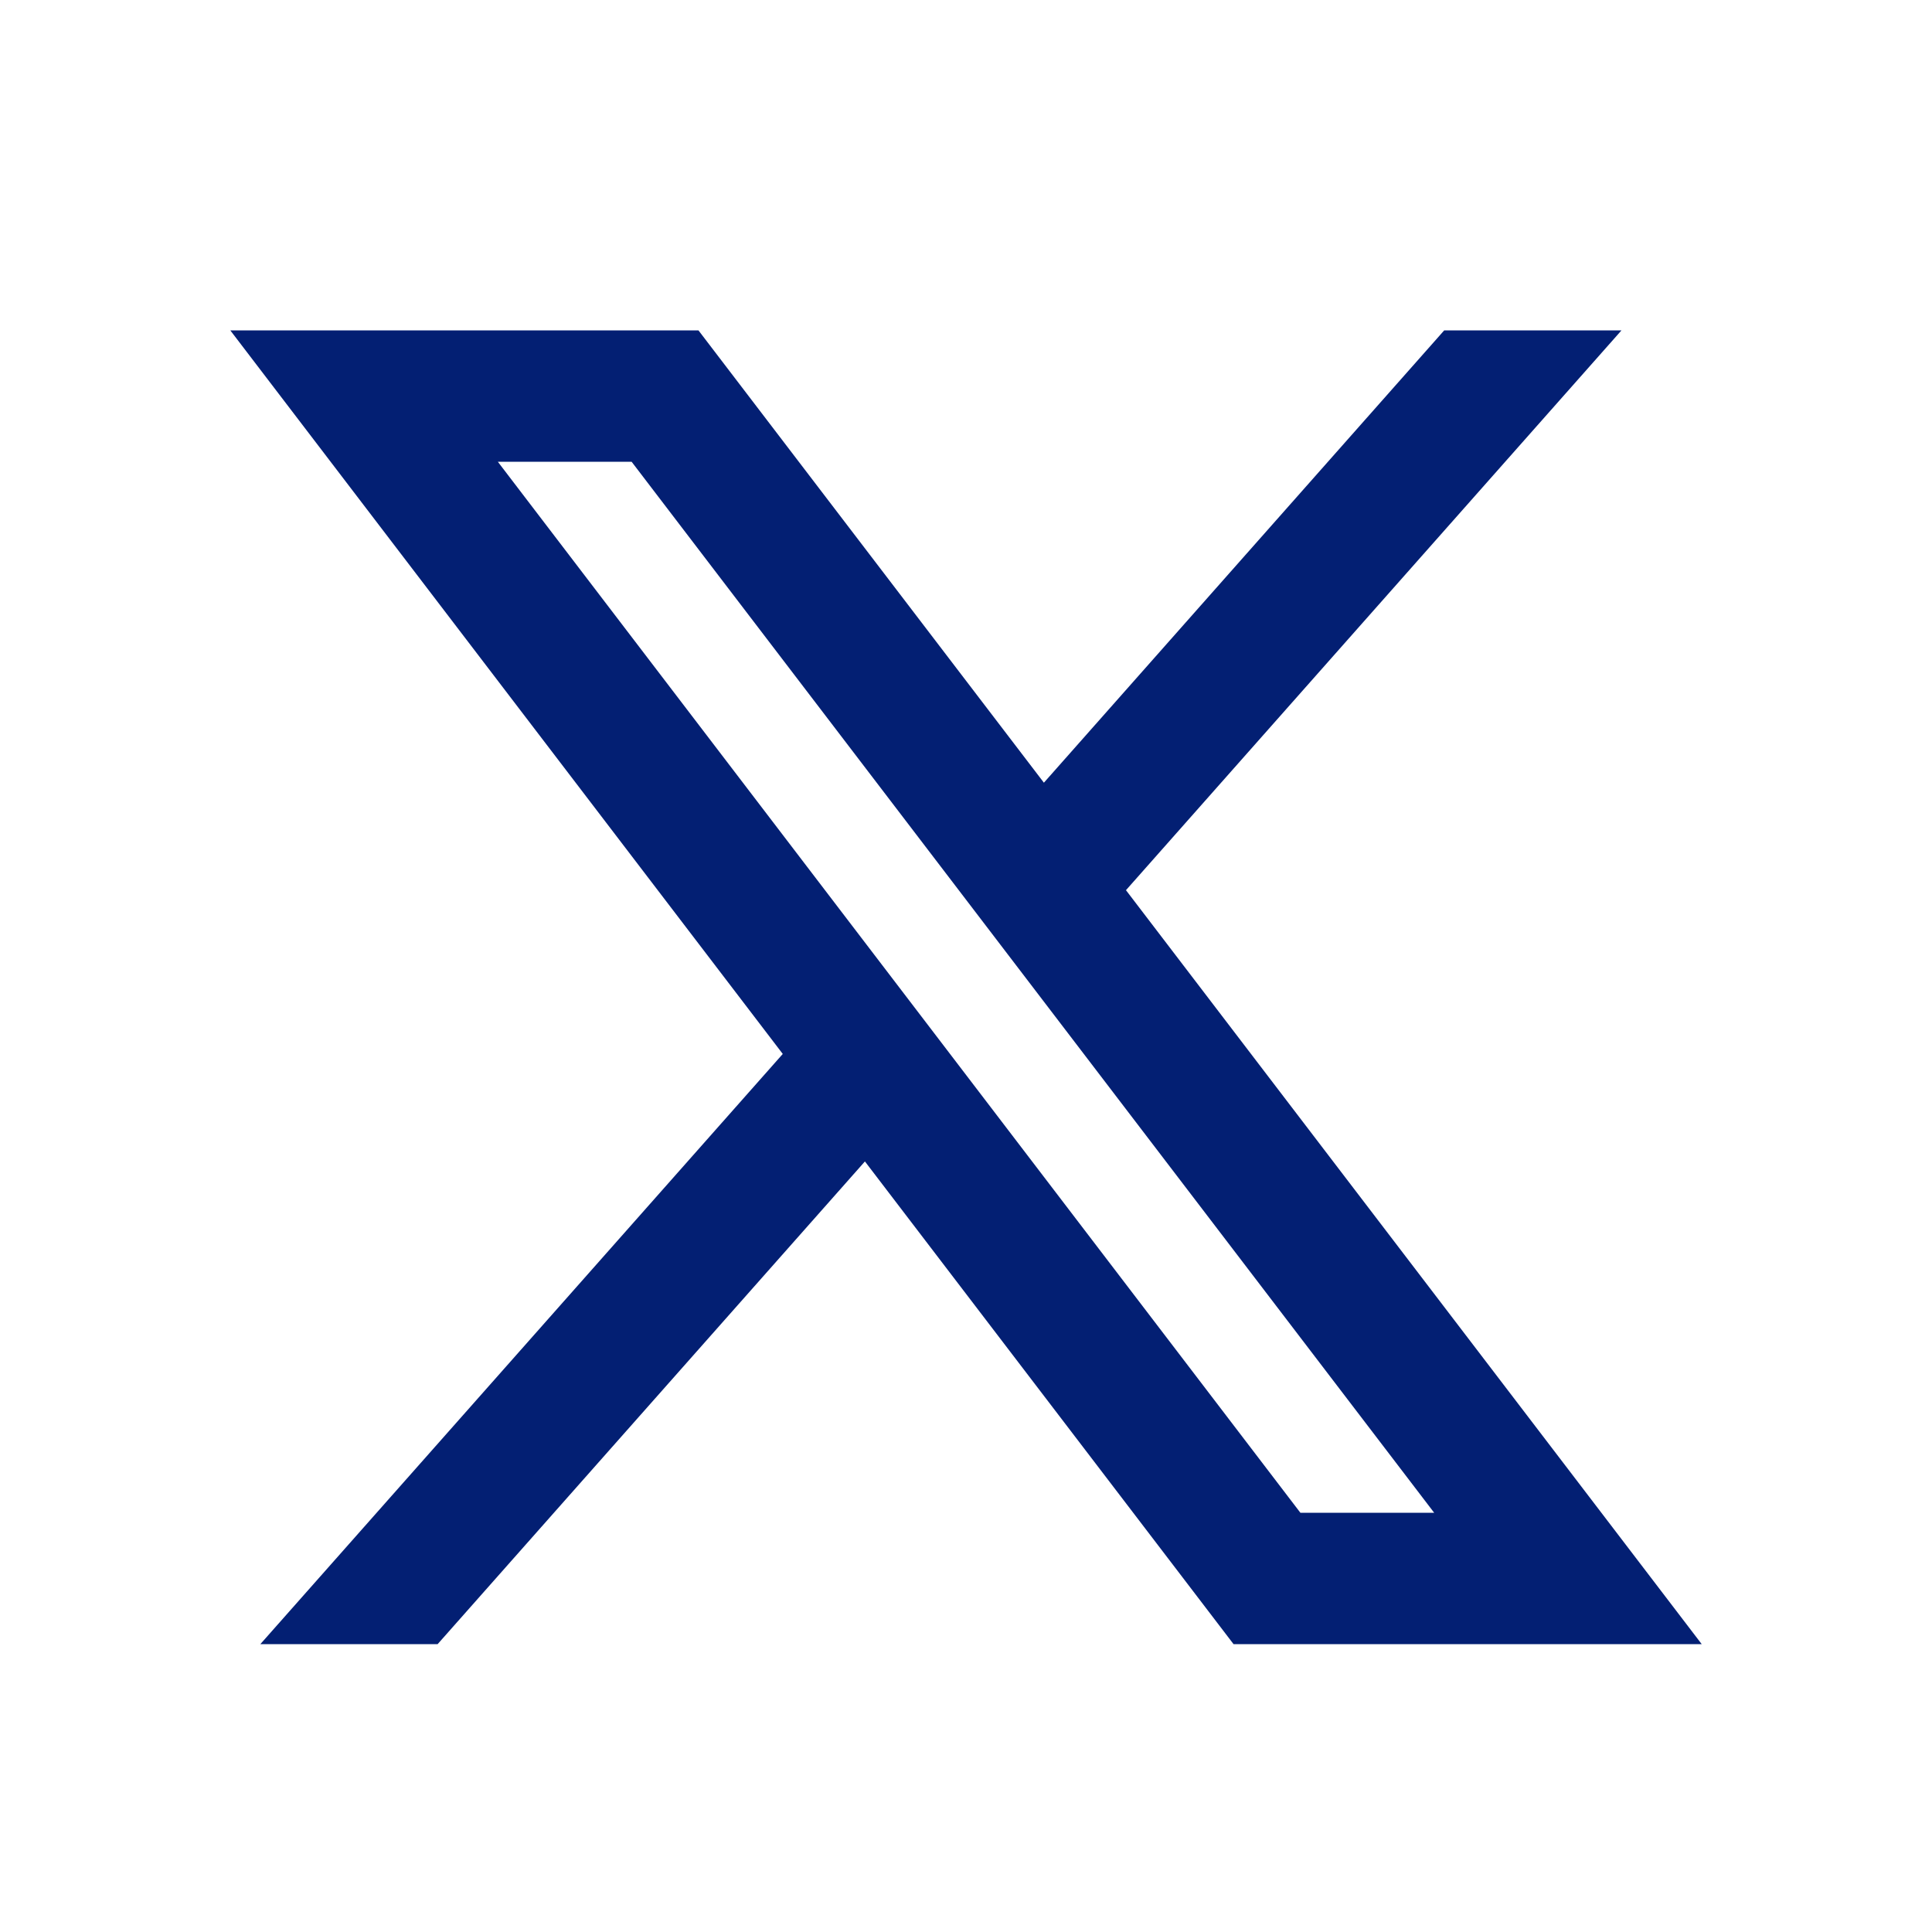 <svg width="25" height="25" viewBox="0 0 25 25" fill="none" xmlns="http://www.w3.org/2000/svg">
<path d="M9.038 4.275H2.98L10.129 13.638L3.369 21.275H5.663L11.192 15.029L15.962 21.275H22.02L14.57 11.519L20.982 4.275H18.688L13.508 10.128L9.038 4.275ZM16.827 19.575L6.442 5.975H8.173L18.558 19.575H16.827Z" fill="#031F73"/>
</svg>
